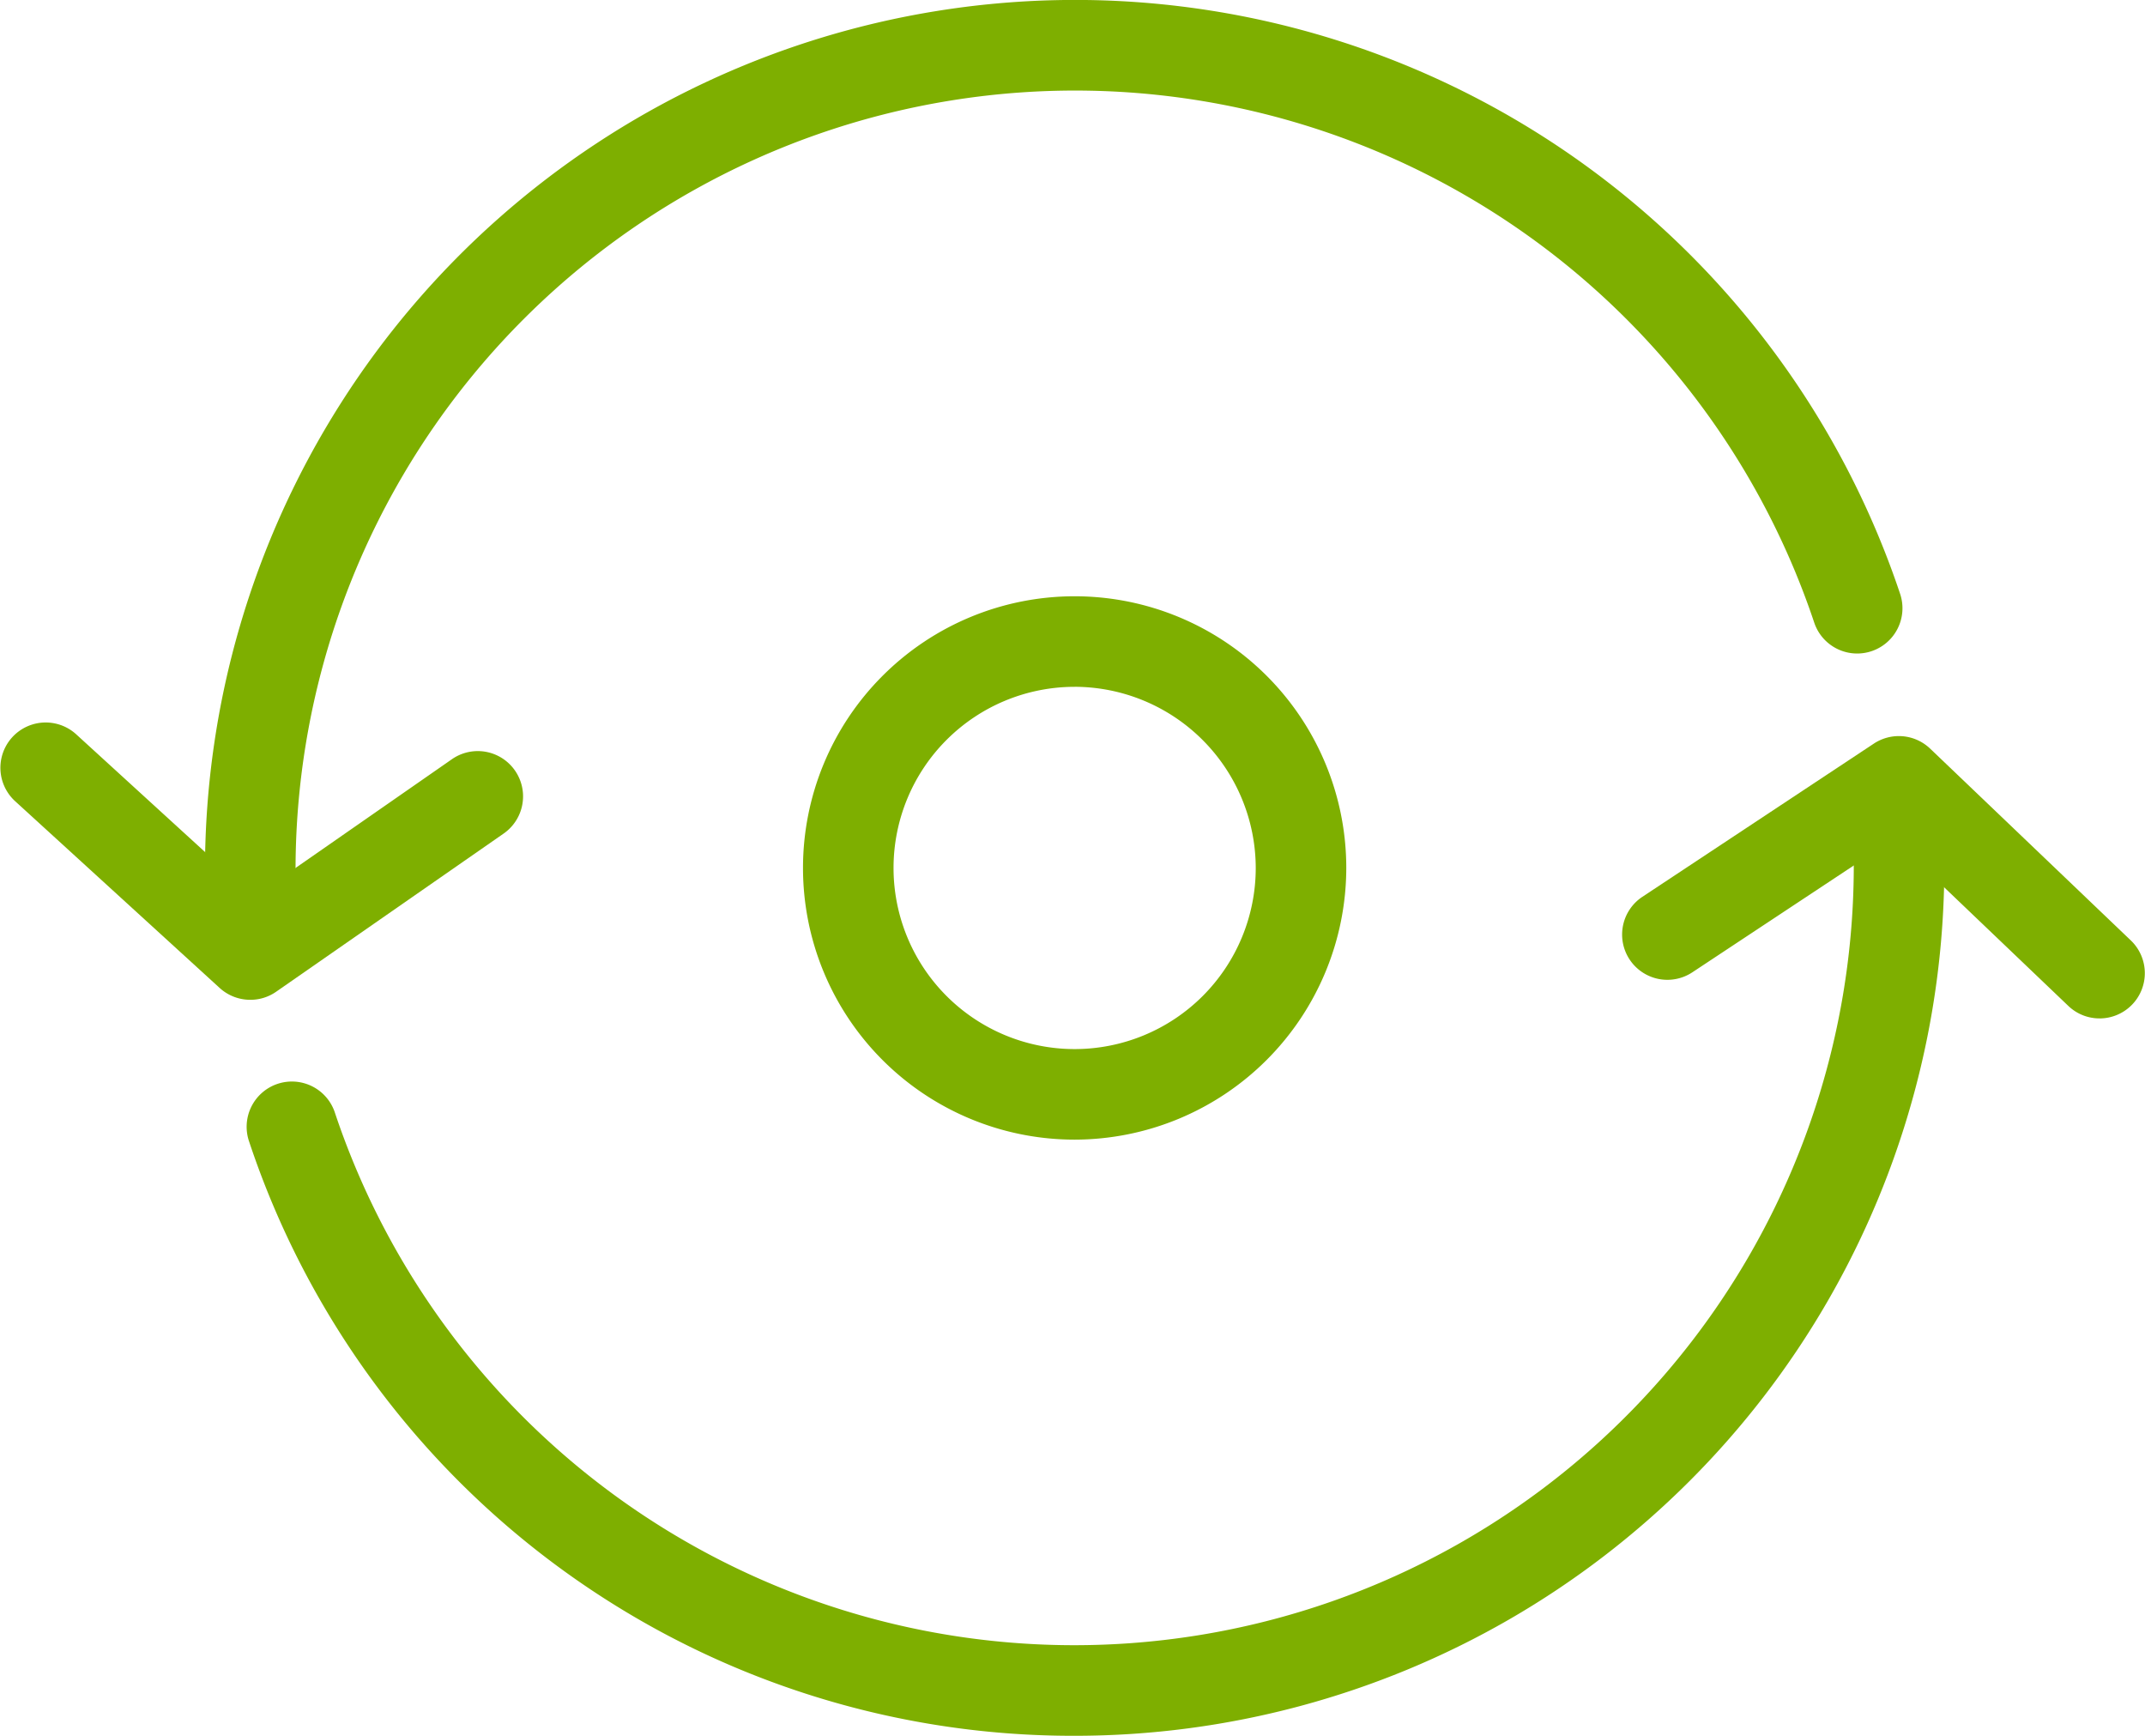 <svg xmlns="http://www.w3.org/2000/svg" width="95.737" height="77.465" viewBox="0 0 95.737 77.465"><g id="Group_430" data-name="Group 430" transform="translate(-235.462 -1402.283)"><path id="Path_75" data-name="Path 75" d="M246.632,1430.622a2.023,2.023,0,0,1-1.364-.527l-9.148-8.352a2.021,2.021,0,0,1,2.726-2.984l7.955,7.267,8.849-6.153a2.021,2.021,0,0,1,2.308,3.318l-10.174,7.073A2.007,2.007,0,0,1,246.632,1430.622Z" transform="translate(0 16.278)" fill="#7eaf00"></path><path id="Path_76" data-name="Path 76" d="M242.011,1443.036a2.02,2.02,0,0,1-2.021-2.021,38.834,38.834,0,0,1,75.659-12.229,2.021,2.021,0,0,1-3.835,1.279,34.792,34.792,0,0,0-67.782,10.95A2.02,2.02,0,0,1,242.011,1443.036Z" transform="translate(4.621)" fill="#7eaf00"></path><path id="Path_77" data-name="Path 77" d="M292.6,1431.138a2.007,2.007,0,0,1-1.4-.56l-7.792-7.442-8.986,5.945a2.02,2.02,0,1,1-2.229-3.37l10.33-6.836a2.022,2.022,0,0,1,2.512.224l8.958,8.56a2.02,2.02,0,0,1-1.4,3.48Z" transform="translate(36.574 16.592)" fill="#7eaf00"></path><path id="Path_78" data-name="Path 78" d="M277.862,1461.2a38.747,38.747,0,0,1-36.843-26.509,2.02,2.02,0,1,1,3.833-1.275,34.793,34.793,0,0,0,67.784-10.948,2.021,2.021,0,1,1,4.041,0A38.817,38.817,0,0,1,277.862,1461.2Z" transform="translate(5.565 18.544)" fill="#7eaf00"></path><path id="Path_79" data-name="Path 79" d="M265.324,1439.7a12.124,12.124,0,1,1,12.124-12.124A12.138,12.138,0,0,1,265.324,1439.7Zm0-20.207a8.083,8.083,0,1,0,8.083,8.083A8.1,8.1,0,0,0,265.324,1419.492Z" transform="translate(18.102 13.44)" fill="#7eaf00"></path></g></svg>